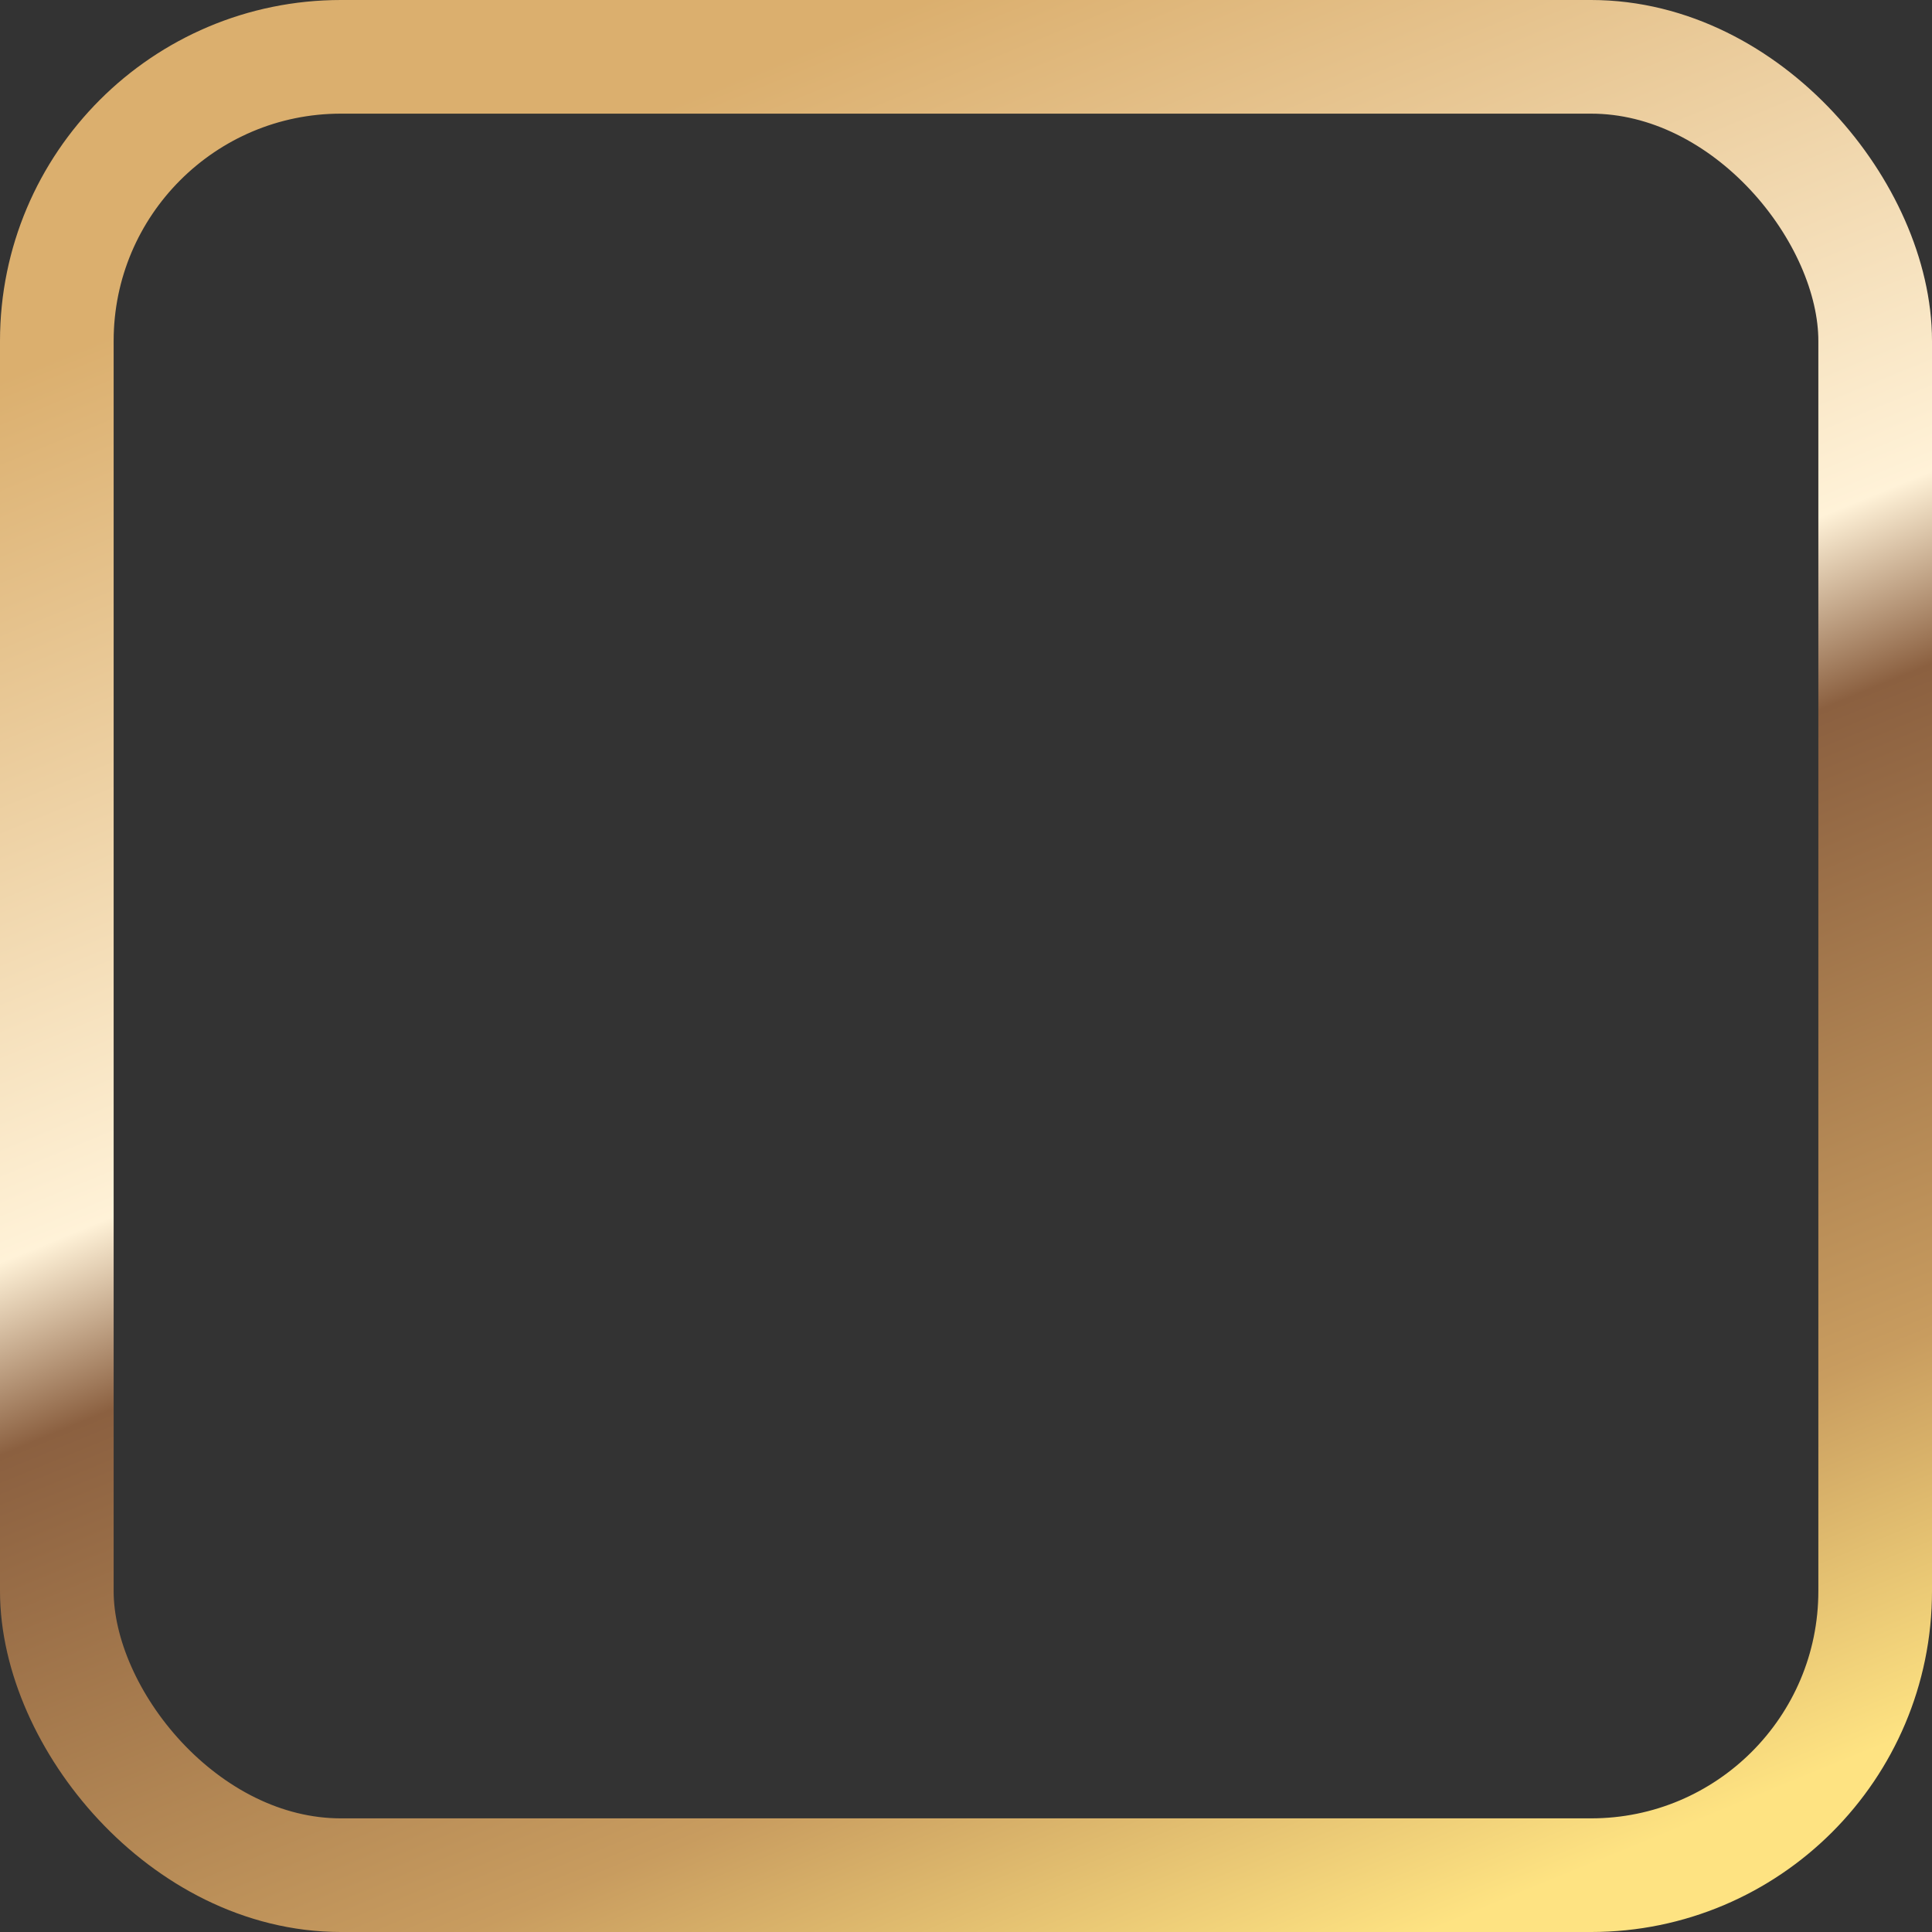 <svg width="34" height="34" viewBox="0 0 34 34" fill="none" xmlns="http://www.w3.org/2000/svg">
<rect x="0" y="0" width="34" height="34" fill="#333333" stroke="none"/>
<rect x="1" y="1" width="32" height="32" rx="5" stroke="url(#paint0_linear_3028_98644)" stroke-width="2"/>
<defs>
<linearGradient id="paint0_linear_3028_98644" x1="10.767" y1="2.267" x2="24.933" y2="36.833" gradientUnits="userSpaceOnUse">
<stop stop-color="#DBAF6E"/>
<stop offset="0.385" stop-color="#FFF2D8"/>
<stop offset="0.469" stop-color="#8B6040"/>
<stop offset="0.76" stop-color="#C89C5F"/>
<stop offset="0.932" stop-color="#FEE382"/>
</linearGradient>
</defs>
</svg>
